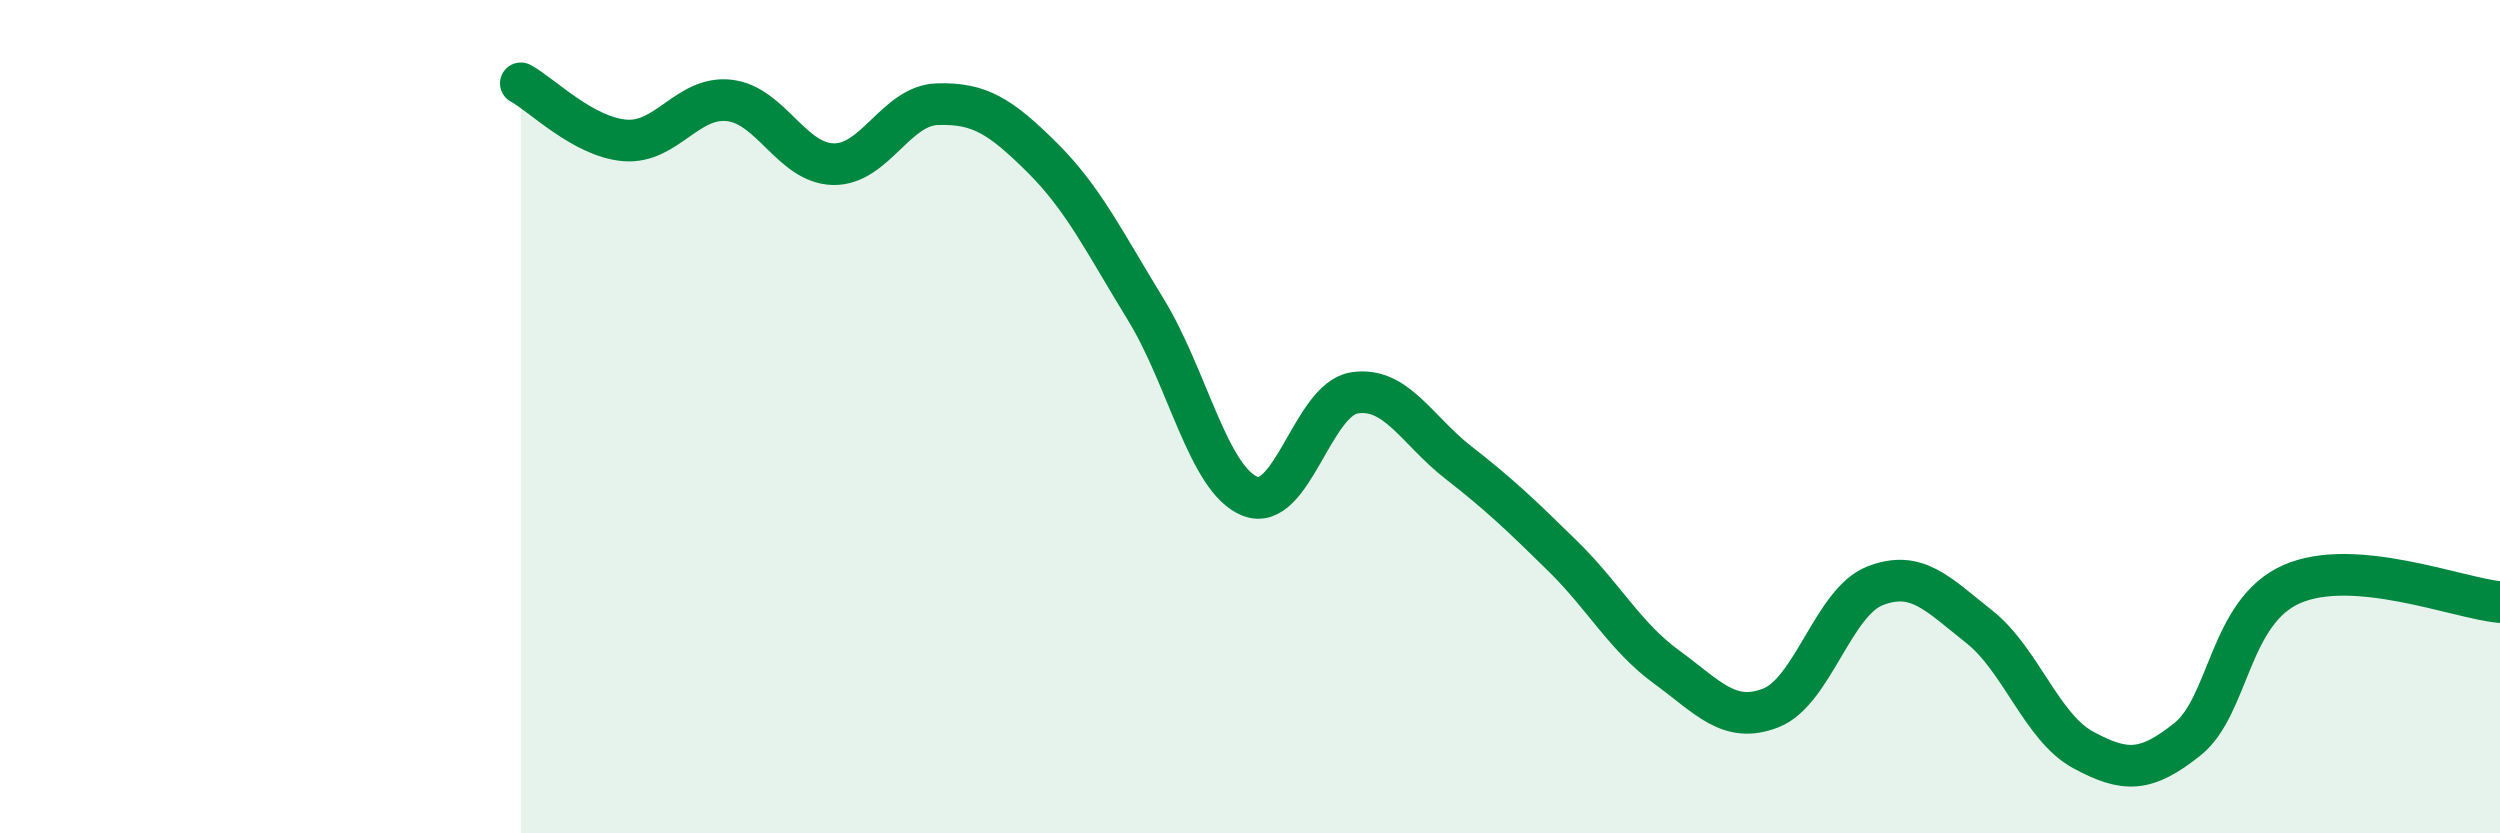 
    <svg width="60" height="20" viewBox="0 0 60 20" xmlns="http://www.w3.org/2000/svg">
      <path
        d="M 12.5,2 C 13,2.27 14,3.29 15,3.37 C 16,3.45 16.5,2.3 17.5,2.41 C 18.5,2.52 19,3.92 20,3.94 C 21,3.96 21.5,2.53 22.5,2.5 C 23.5,2.47 24,2.78 25,3.77 C 26,4.76 26.5,5.8 27.5,7.43 C 28.5,9.06 29,11.51 30,11.91 C 31,12.31 31.5,9.59 32.5,9.43 C 33.5,9.27 34,10.32 35,11.1 C 36,11.88 36.5,12.36 37.5,13.34 C 38.5,14.32 39,15.28 40,16.01 C 41,16.74 41.5,17.38 42.5,16.99 C 43.5,16.6 44,14.45 45,14.06 C 46,13.67 46.5,14.25 47.5,15.04 C 48.5,15.83 49,17.46 50,18 C 51,18.54 51.5,18.54 52.5,17.74 C 53.5,16.94 53.5,14.68 55,14.02 C 56.5,13.36 59,14.36 60,14.45L60 20L12.5 20Z"
        fill="#008740"
        opacity="0.1"
        stroke-linecap="round"
        stroke-linejoin="round"
      />
      <path
        d="M 12.5,2 C 13,2.27 14,3.29 15,3.37 C 16,3.45 16.5,2.3 17.5,2.41 C 18.5,2.52 19,3.92 20,3.94 C 21,3.96 21.5,2.53 22.5,2.5 C 23.5,2.47 24,2.78 25,3.77 C 26,4.76 26.5,5.8 27.5,7.43 C 28.5,9.06 29,11.51 30,11.91 C 31,12.31 31.5,9.59 32.5,9.43 C 33.5,9.27 34,10.32 35,11.1 C 36,11.88 36.5,12.36 37.5,13.34 C 38.5,14.32 39,15.28 40,16.01 C 41,16.74 41.5,17.38 42.5,16.99 C 43.5,16.6 44,14.45 45,14.06 C 46,13.67 46.5,14.25 47.5,15.04 C 48.5,15.83 49,17.46 50,18 C 51,18.54 51.5,18.54 52.5,17.74 C 53.5,16.94 53.5,14.68 55,14.02 C 56.5,13.36 59,14.36 60,14.45"
        stroke="#008740"
        stroke-width="1"
        fill="none"
        stroke-linecap="round"
        stroke-linejoin="round"
      />
    </svg>
  